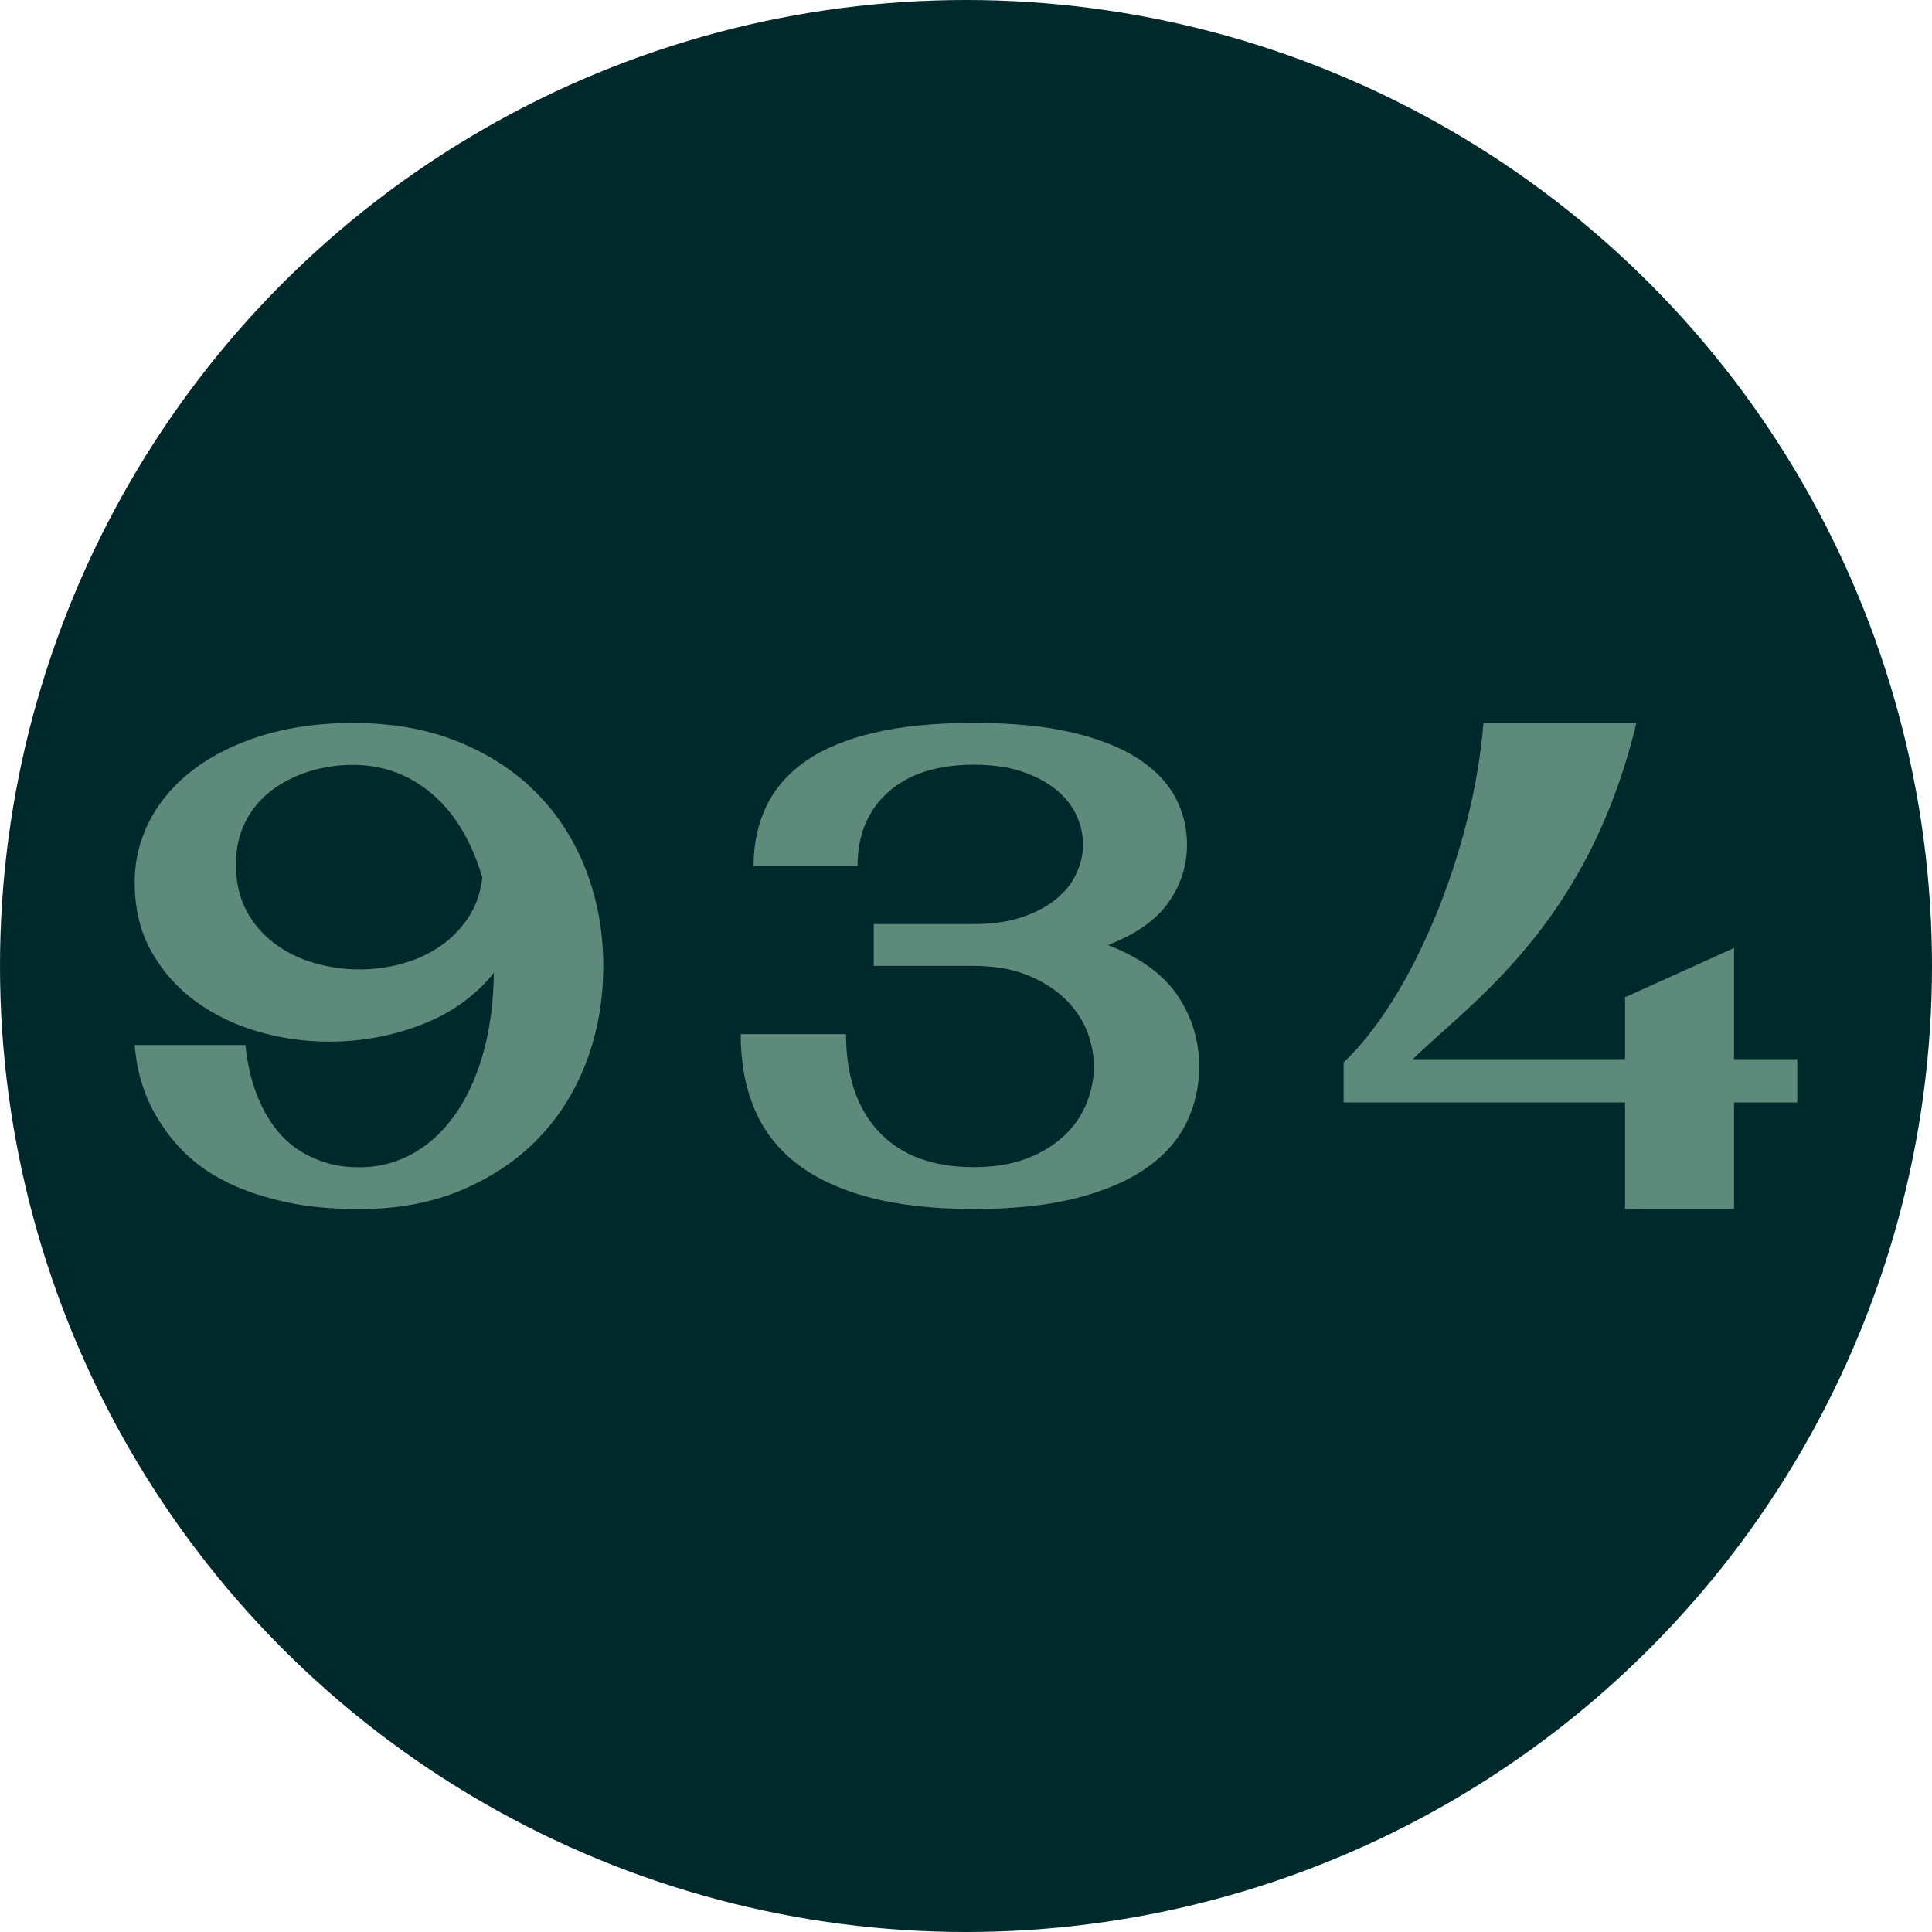 <svg xmlns="http://www.w3.org/2000/svg" id="Ebene_1" viewBox="0 0 502 502"><defs><style>      .cls-1 {        fill: #5d8a7a;      }      .cls-1, .cls-2 {        stroke-width: 0px;      }      .cls-2 {        fill: #00292b;      }    </style></defs><circle class="cls-2" cx="251" cy="251" r="251"></circle><g><path class="cls-1" d="M91.66,187.85c10.41,0,19.65,1.67,27.72,5,8.07,3.33,14.85,7.83,20.35,13.51,5.5,5.67,9.71,12.34,12.63,20,2.92,7.66,4.39,15.88,4.39,24.65s-1.43,16.99-4.3,24.65c-2.87,7.66-7.02,14.33-12.45,20-5.44,5.67-12.08,10.17-19.91,13.51-7.84,3.33-16.73,5-26.66,5-7.25,0-13.66-.61-19.21-1.84-5.56-1.23-10.41-2.83-14.56-4.82-4.15-1.99-7.63-4.27-10.44-6.84-2.81-2.57-5.09-5.2-6.84-7.9-4.33-6.2-6.78-13.27-7.37-21.23h28.77c.58,5.96,1.99,11.23,4.21,15.79.93,1.99,2.13,3.95,3.6,5.88,1.46,1.93,3.22,3.63,5.26,5.09,2.04,1.46,4.44,2.66,7.19,3.6,2.75.94,5.88,1.4,9.39,1.4,4.79,0,9.27-1.11,13.42-3.33,4.15-2.22,7.81-5.46,10.96-9.74,3.16-4.27,5.67-9.56,7.54-15.88,1.87-6.32,2.86-13.51,2.98-21.58-4.8,5.97-11.03,10.44-18.68,13.42-7.66,2.98-15.7,4.47-24.12,4.47-6.32,0-12.49-.88-18.51-2.63-6.02-1.76-11.4-4.36-16.14-7.81-4.74-3.45-8.57-7.75-11.49-12.89-2.93-5.15-4.39-11.17-4.39-18.07,0-5.73,1.32-11.11,3.95-16.14,2.63-5.03,6.4-9.41,11.32-13.16,4.91-3.74,10.88-6.69,17.89-8.86,7.02-2.16,14.85-3.25,23.51-3.25ZM61.31,224.69c0,4.56.9,8.54,2.72,11.93,1.81,3.39,4.24,6.23,7.28,8.51,3.04,2.28,6.49,3.98,10.35,5.09,3.86,1.11,7.78,1.67,11.75,1.67,3.74,0,7.43-.5,11.05-1.49,3.62-.99,6.9-2.48,9.82-4.47,2.92-1.99,5.38-4.47,7.37-7.46,1.99-2.98,3.22-6.46,3.68-10.44-2.81-9.47-7.16-16.72-13.07-21.75-5.91-5.03-12.78-7.54-20.61-7.54-3.98,0-7.81.59-11.49,1.75-3.68,1.17-6.93,2.84-9.74,5-2.81,2.16-5.03,4.85-6.67,8.07-1.64,3.22-2.46,6.93-2.46,11.14Z"></path><path class="cls-1" d="M287.9,245.56c8.42,3.27,14.47,7.69,18.16,13.24,3.69,5.55,5.53,11.66,5.53,18.33,0,5.15-1.08,9.97-3.25,14.47-2.17,4.5-5.59,8.42-10.26,11.75-4.68,3.33-10.73,5.97-18.16,7.9-7.43,1.93-16.4,2.89-26.93,2.89s-19.62-1.02-27.28-3.07c-7.66-2.05-13.95-5-18.86-8.86s-8.54-8.59-10.88-14.21c-2.34-5.61-3.51-12.04-3.51-19.3h27.37c0,10.88,2.86,19.36,8.6,25.44,5.73,6.08,13.92,9.12,24.56,9.12,5.26,0,9.82-.73,13.68-2.19,3.86-1.46,7.1-3.42,9.74-5.88,2.63-2.46,4.59-5.26,5.88-8.42,1.28-3.16,1.93-6.37,1.93-9.65s-.65-6.46-1.93-9.56c-1.29-3.1-3.25-5.88-5.88-8.33-2.63-2.46-5.88-4.44-9.74-5.97-3.86-1.52-8.42-2.28-13.68-2.28h-25.96v-10.88h25.96c4.79,0,8.95-.58,12.46-1.75,3.51-1.17,6.46-2.72,8.86-4.65,2.39-1.93,4.18-4.15,5.35-6.67,1.17-2.51,1.76-5.06,1.76-7.63s-.59-5.12-1.76-7.63c-1.17-2.51-2.95-4.74-5.35-6.67-2.4-1.93-5.35-3.48-8.86-4.65-3.51-1.17-7.66-1.75-12.46-1.75-9.47,0-16.87,2.37-22.19,7.11-5.32,4.74-7.98,11.14-7.98,19.21h-27.02c0-5.73,1.11-10.91,3.33-15.53,2.22-4.62,5.64-8.54,10.26-11.75,4.62-3.22,10.55-5.67,17.81-7.37,7.25-1.69,15.84-2.54,25.79-2.54s18.42.82,25.44,2.46c7.02,1.64,12.75,3.89,17.19,6.76,4.44,2.87,7.69,6.23,9.74,10.08,2.04,3.86,3.07,7.96,3.07,12.28,0,5.5-1.61,10.53-4.83,15.09-3.22,4.56-8.45,8.24-15.7,11.05Z"></path><path class="cls-1" d="M422.25,314.15v-27.7h-73.13v-10.4c17.82-16.78,33.73-55.16,36.33-88.2h39.73c-12.53,52.22-42.45,72.17-58.09,87.35h55.16v-16.08l28.31-12.8v28.88h16.43v11.26h-16.43v27.7"></path></g></svg>